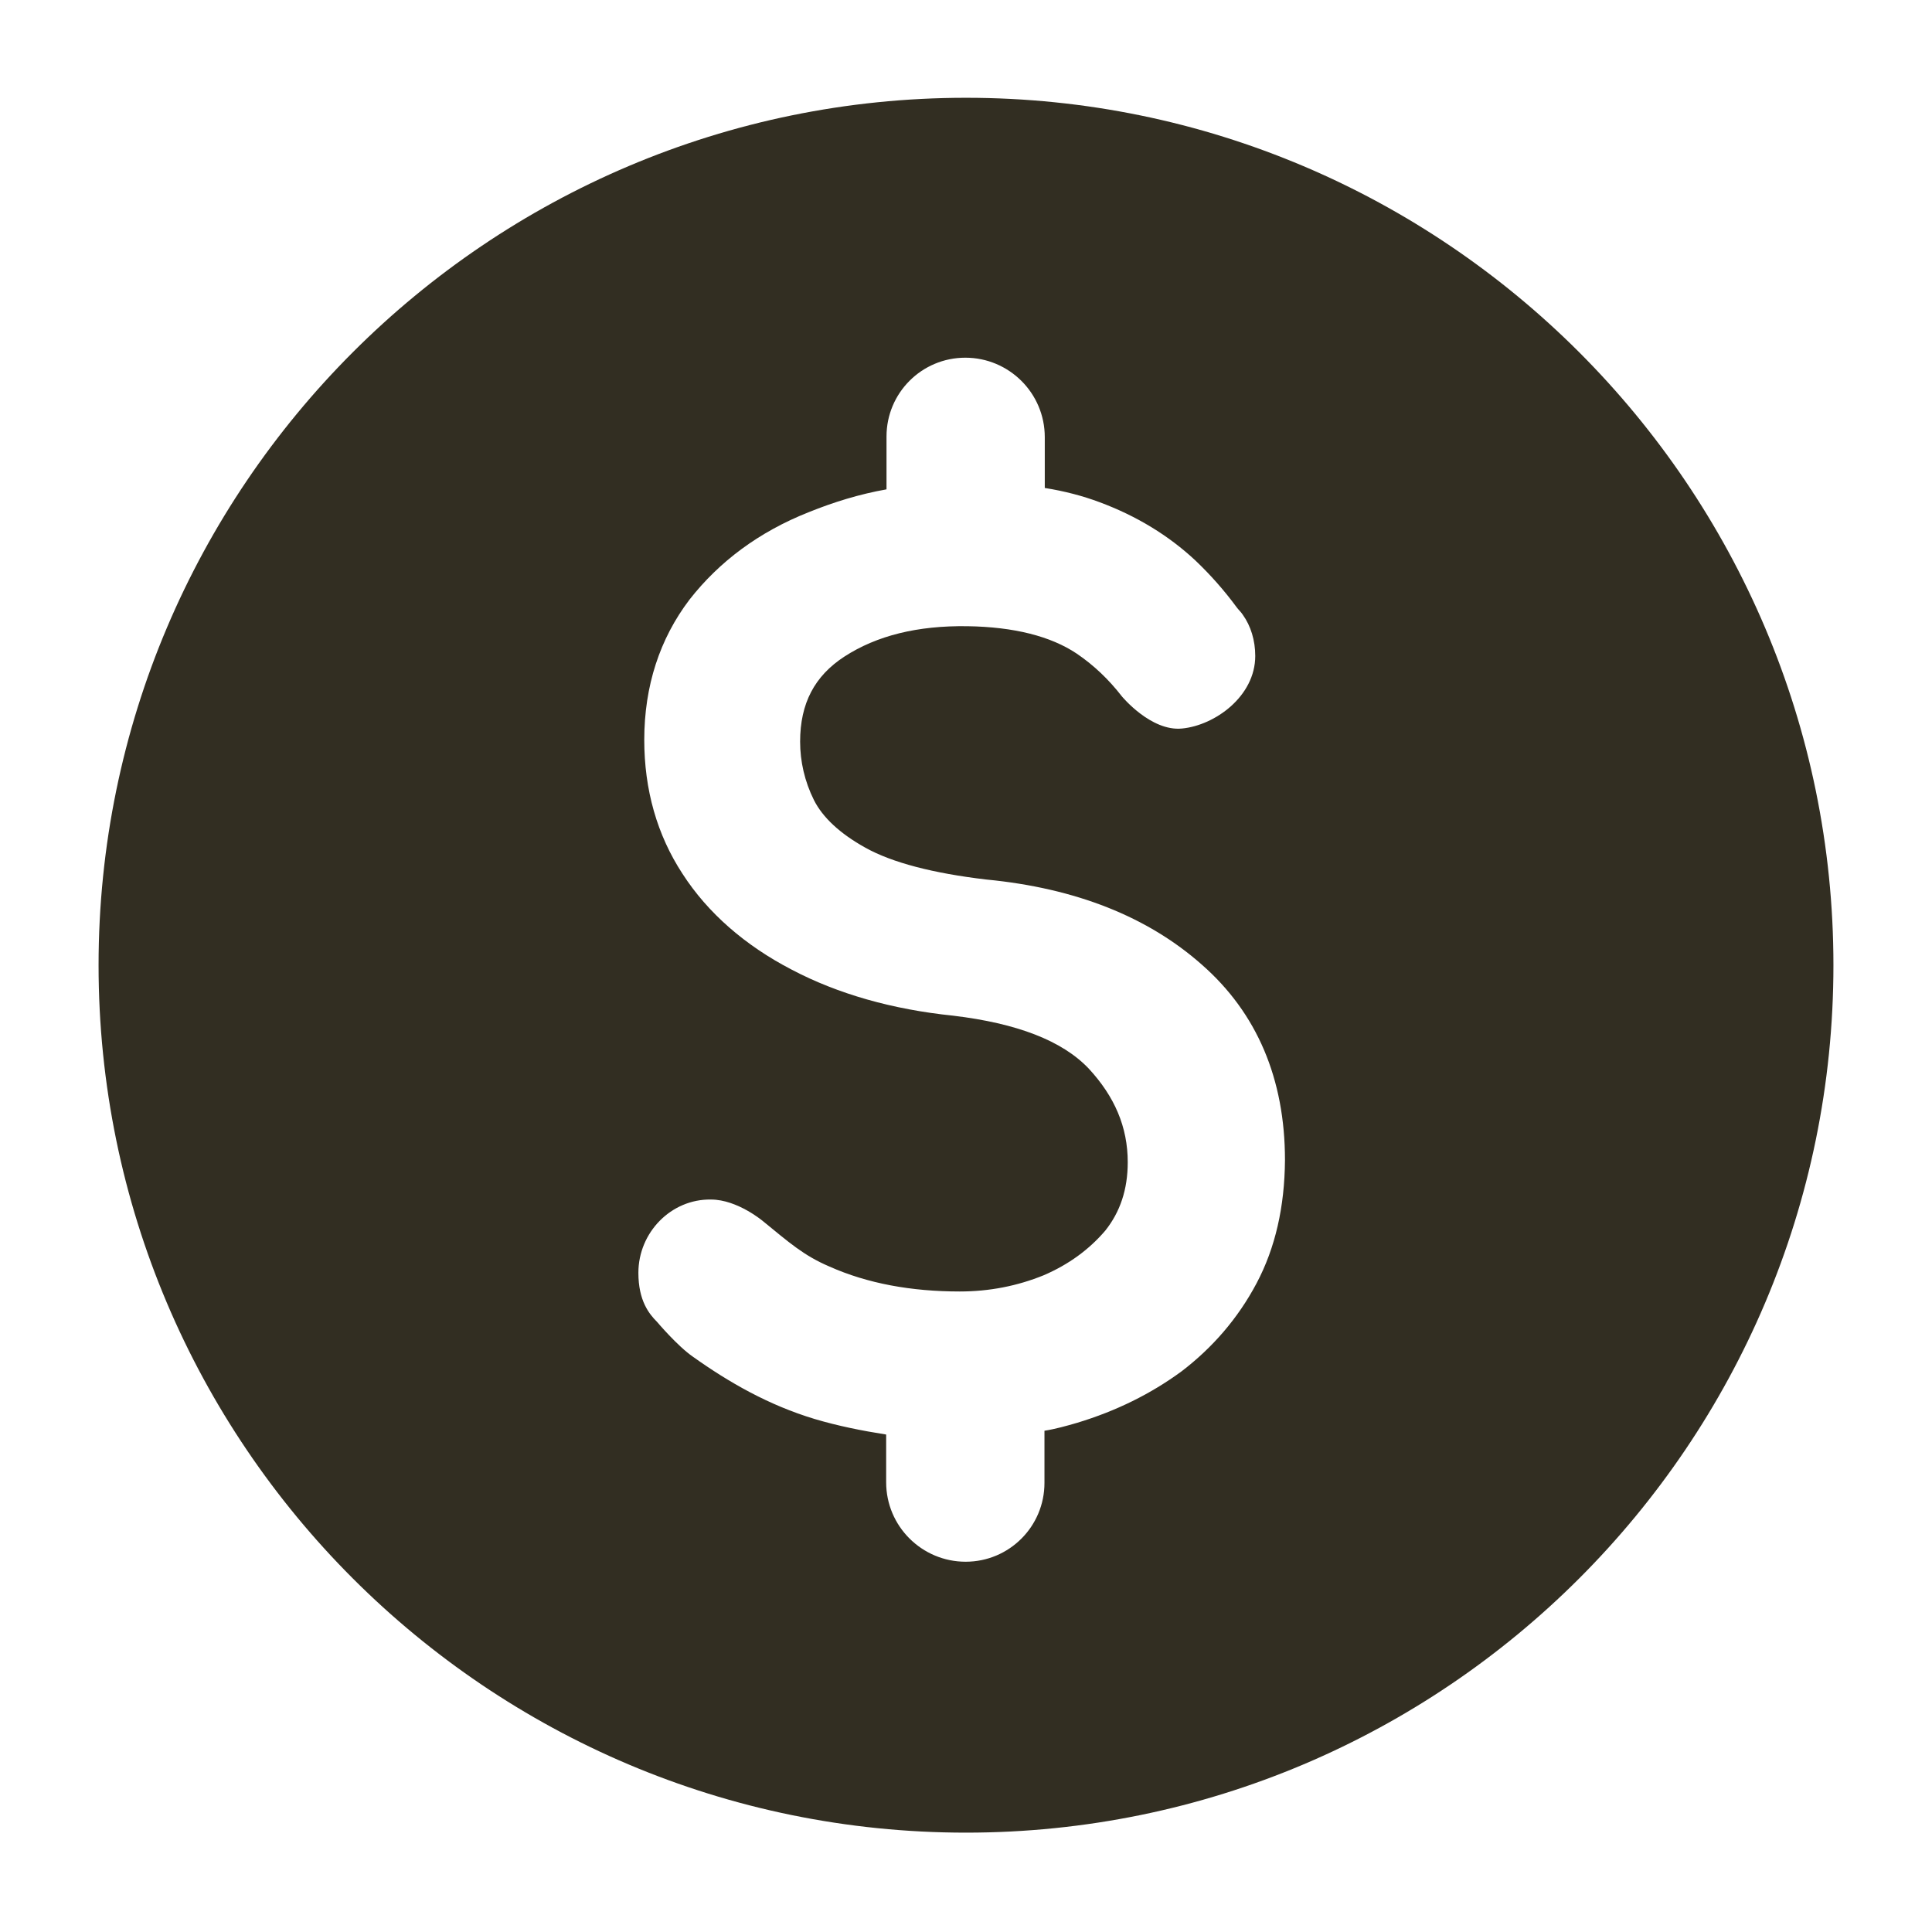 <svg xmlns="http://www.w3.org/2000/svg" fill="none" viewBox="0 0 49 49" height="49" width="49">
<g id="fi_9777994">
<g id="Group">
<path fill="#322E22" d="M24.5 2.48C12.378 2.48 2.5 12.341 2.5 24.48C2.5 36.62 12.361 46.48 24.5 46.48C36.639 46.48 46.5 36.62 46.5 24.48C46.5 12.341 36.622 2.48 24.5 2.48ZM31.871 32.544C31.398 33.438 30.749 34.183 29.969 34.779C29.18 35.358 28.304 35.787 27.322 36.085C27.051 36.164 26.77 36.243 26.49 36.287V37.61C26.49 38.715 25.596 39.609 24.491 39.609C23.387 39.609 22.475 38.715 22.475 37.593V36.383C21.862 36.287 21.248 36.164 20.661 35.989C19.495 35.638 18.487 35.06 17.576 34.411C17.181 34.139 16.664 33.526 16.664 33.526C16.463 33.324 16.191 32.991 16.191 32.281C16.191 31.256 17.023 30.406 18.032 30.423C18.706 30.423 19.355 30.975 19.355 30.975C20.012 31.51 20.381 31.843 21.038 32.123C22.002 32.553 23.115 32.755 24.342 32.755C25.096 32.755 25.806 32.614 26.472 32.343C27.103 32.071 27.62 31.694 28.032 31.212C28.409 30.739 28.602 30.169 28.602 29.477C28.602 28.582 28.269 27.811 27.612 27.101C26.937 26.391 25.788 25.953 24.176 25.76C22.633 25.602 21.248 25.208 20.082 24.594C18.899 23.981 17.953 23.157 17.313 22.166C16.664 21.176 16.34 20.028 16.34 18.766C16.34 17.398 16.734 16.198 17.488 15.207C18.242 14.243 19.25 13.489 20.512 12.99C21.143 12.735 21.792 12.534 22.484 12.411V11.07C22.484 9.966 23.378 9.072 24.483 9.072C25.587 9.072 26.498 9.966 26.498 11.088V12.376C26.998 12.455 27.463 12.578 27.883 12.735C28.83 13.086 29.645 13.586 30.32 14.217C30.697 14.576 31.047 14.97 31.363 15.4C31.407 15.461 31.477 15.523 31.521 15.593C31.722 15.873 31.836 16.241 31.836 16.636C31.836 17.661 30.811 18.398 29.978 18.477C29.189 18.555 28.453 17.661 28.453 17.661C28.12 17.232 27.743 16.872 27.305 16.575C26.647 16.136 25.718 15.9 24.535 15.882C23.273 15.864 22.239 16.119 21.415 16.653C20.661 17.144 20.293 17.837 20.293 18.81C20.293 19.309 20.407 19.817 20.643 20.291C20.863 20.729 21.301 21.141 21.949 21.5C22.624 21.877 23.667 22.149 25.017 22.307C27.287 22.526 29.11 23.253 30.478 24.463C31.88 25.69 32.59 27.364 32.59 29.424C32.581 30.607 32.345 31.65 31.871 32.544Z" id="Vector"></path>
</g>
</g>
</svg>
